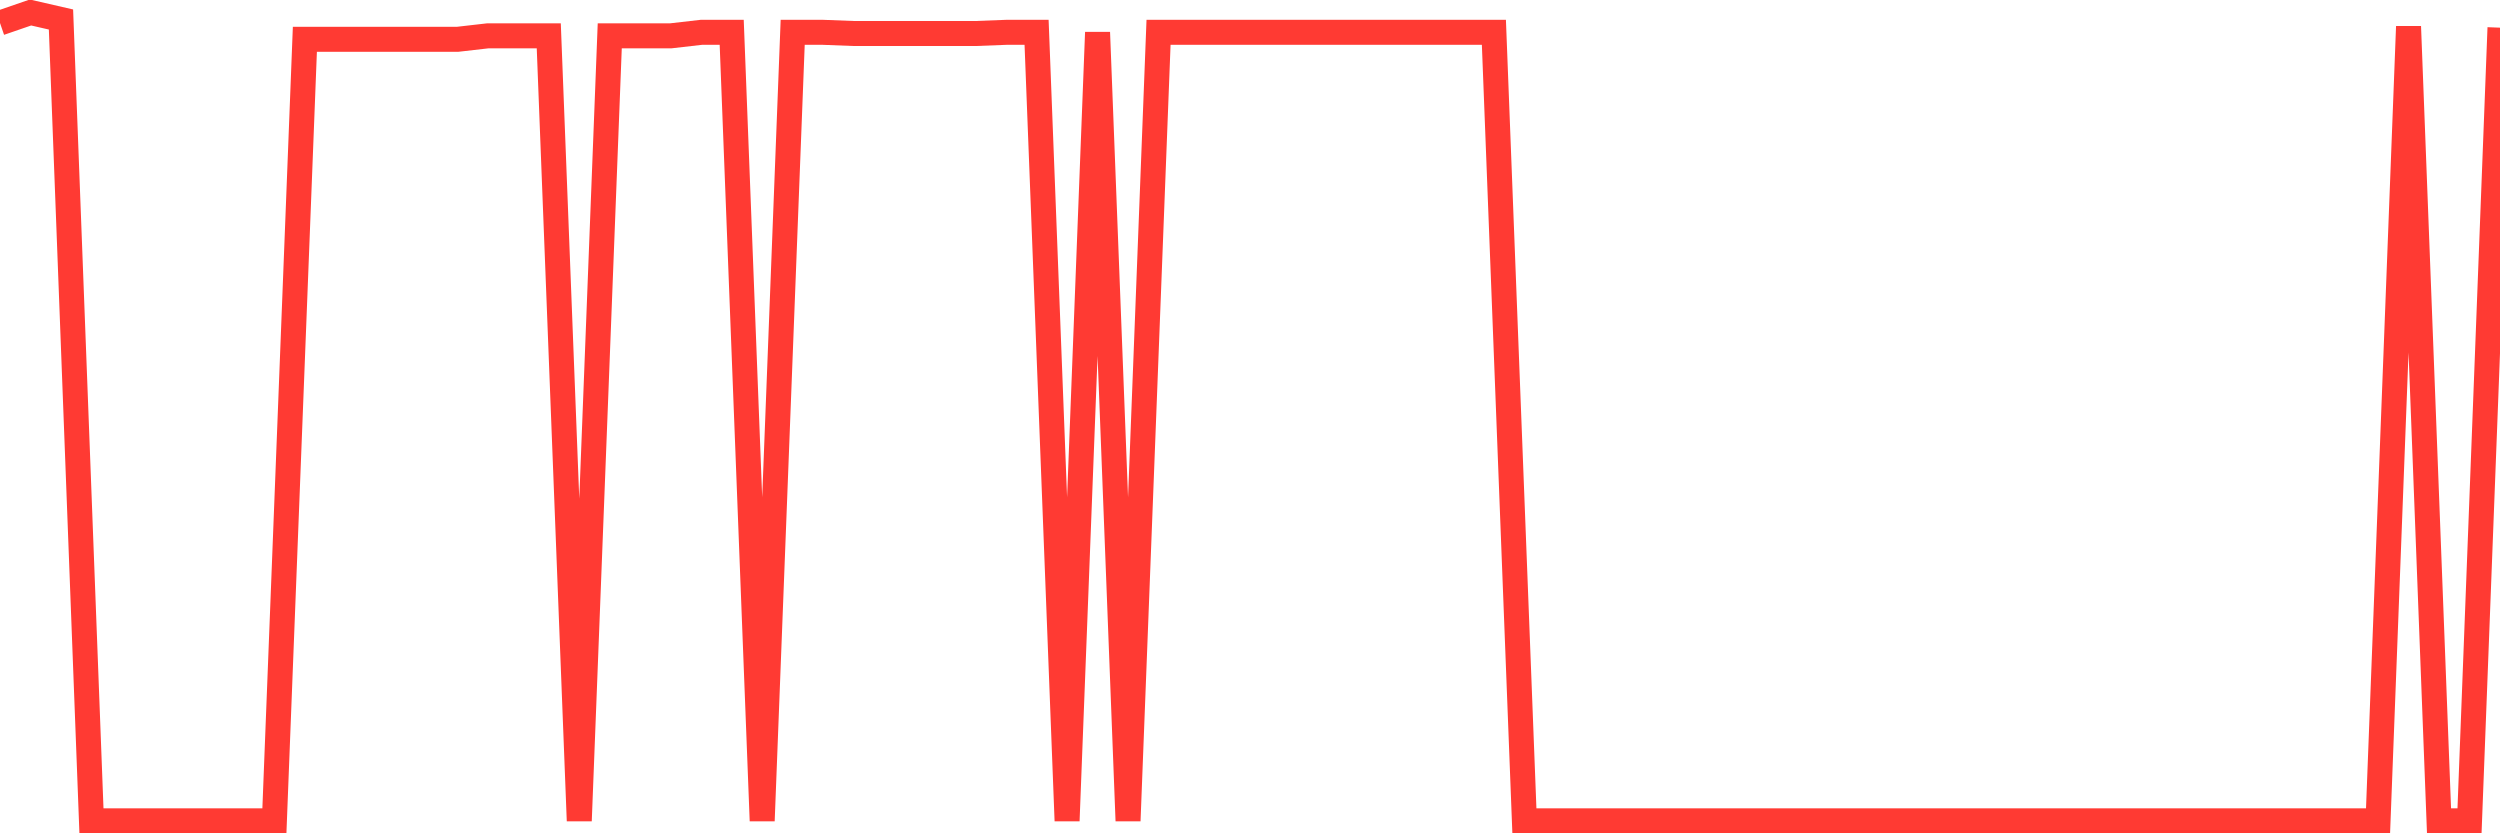 <svg
  xmlns="http://www.w3.org/2000/svg"
  xmlns:xlink="http://www.w3.org/1999/xlink"
  width="120"
  height="40"
  viewBox="0 0 120 40"
  preserveAspectRatio="none"
>
  <polyline
    points="0,1.104 1.463,0.6 2.927,0.936 4.39,39.4 5.854,39.4 7.317,39.4 8.78,39.4 10.244,39.4 11.707,39.4 13.171,39.4 14.634,1.888 16.098,1.888 17.561,1.888 19.024,1.888 20.488,1.888 21.951,1.888 23.415,1.72 24.878,1.72 26.341,1.72 27.805,39.4 29.268,1.72 30.732,1.72 32.195,1.72 33.659,1.552 35.122,1.552 36.585,39.4 38.049,1.552 39.512,1.552 40.976,1.608 42.439,1.608 43.902,1.608 45.366,1.608 46.829,1.608 48.293,1.552 49.756,1.552 51.22,39.4 52.683,1.552 54.146,39.4 55.61,1.552 57.073,1.552 58.537,1.552 60,1.552 61.463,1.552 62.927,1.552 64.39,1.552 65.854,1.552 67.317,1.552 68.78,1.552 70.244,1.552 71.707,1.552 73.171,39.4 74.634,39.4 76.098,39.4 77.561,39.4 79.024,39.4 80.488,39.4 81.951,39.4 83.415,39.4 84.878,39.4 86.341,39.4 87.805,39.4 89.268,39.4 90.732,39.4 92.195,39.4 93.659,39.4 95.122,39.4 96.585,39.4 98.049,39.4 99.512,39.4 100.976,39.4 102.439,39.4 103.902,39.4 105.366,39.4 106.829,39.4 108.293,39.4 109.756,39.4 111.22,39.4 112.683,39.4 114.146,39.4 115.61,1.272 117.073,39.4 118.537,39.4 120,1.328"
    fill="none"
    stroke="#ff3a33"
    stroke-width="1.2"
  >
  </polyline>
</svg>